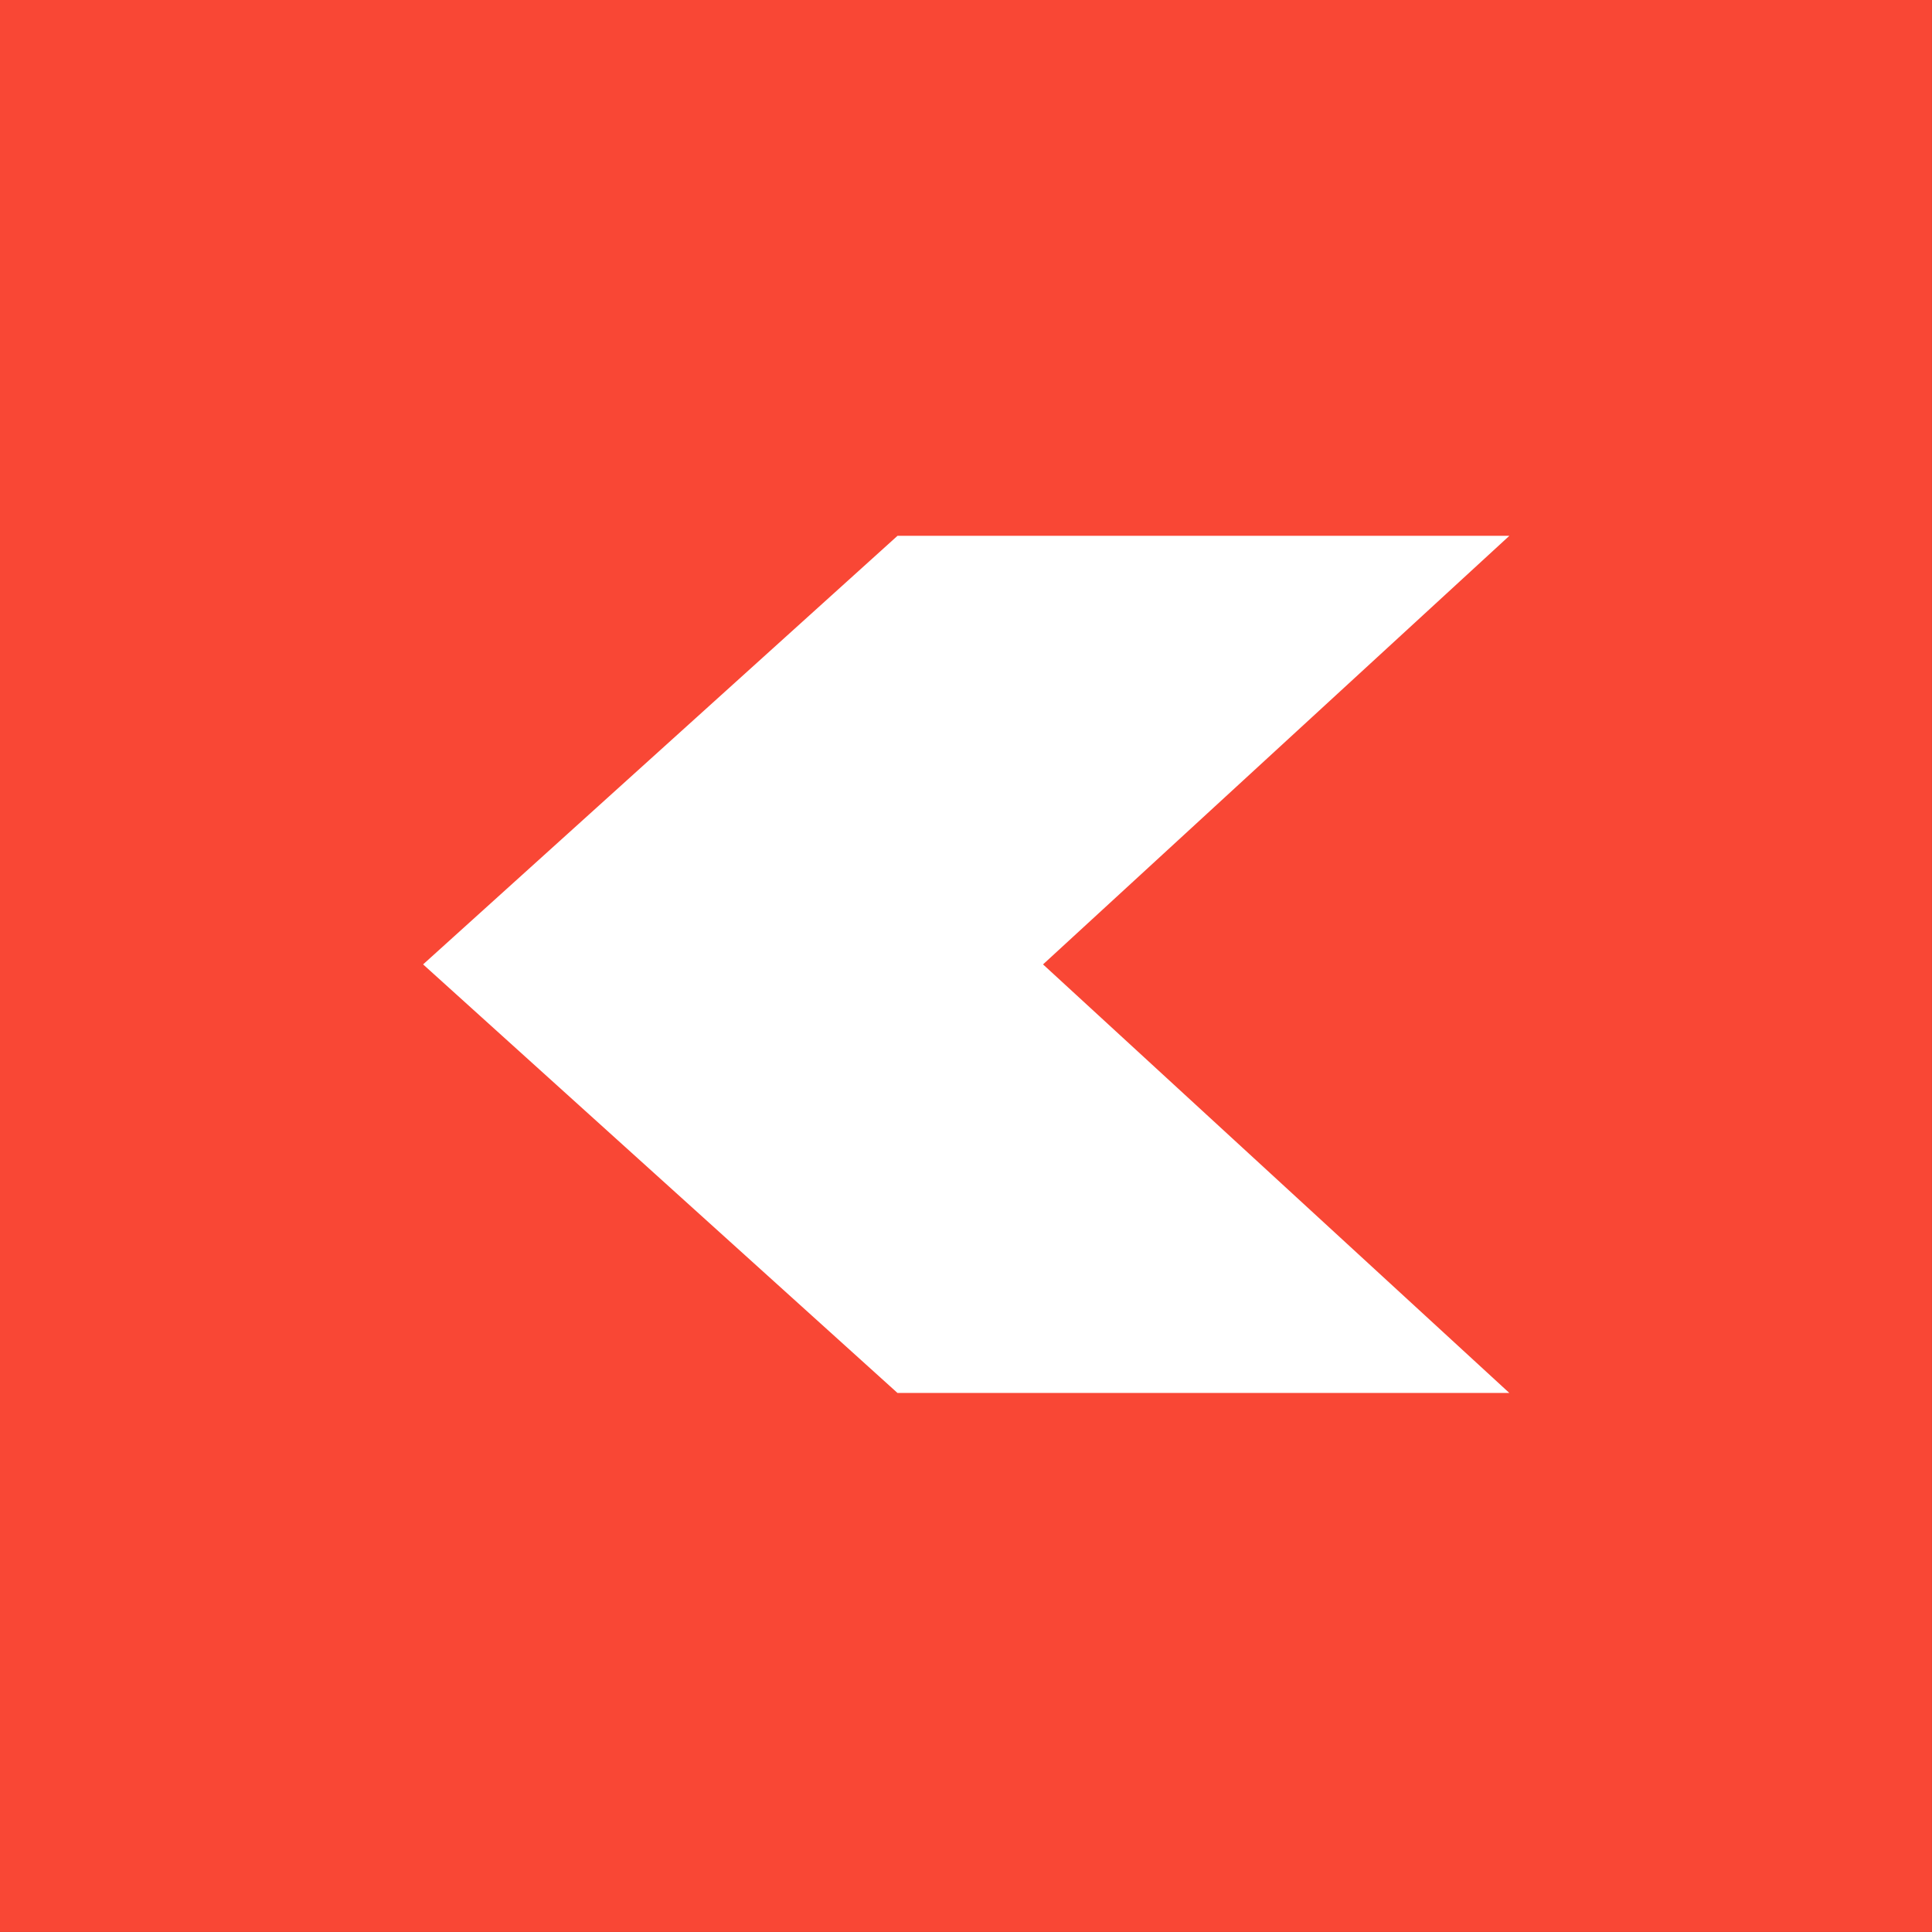 <svg width="512" height="512" viewBox="0 0 512 512" fill="none" xmlns="http://www.w3.org/2000/svg">
<rect x="0" y="0" width="512" height="512" fill="#333333" stroke="none"/>
<rect width="511.99" height="511.99" transform="matrix(-1 0 0 1 511.99 0)" fill="#F94735"/>
<path d="M112.125 255.575L237.843 369.149L399.99 369.149L276.415 255.575L399.99 142L237.843 142L112.125 255.575Z" fill="white"/>
</svg>
